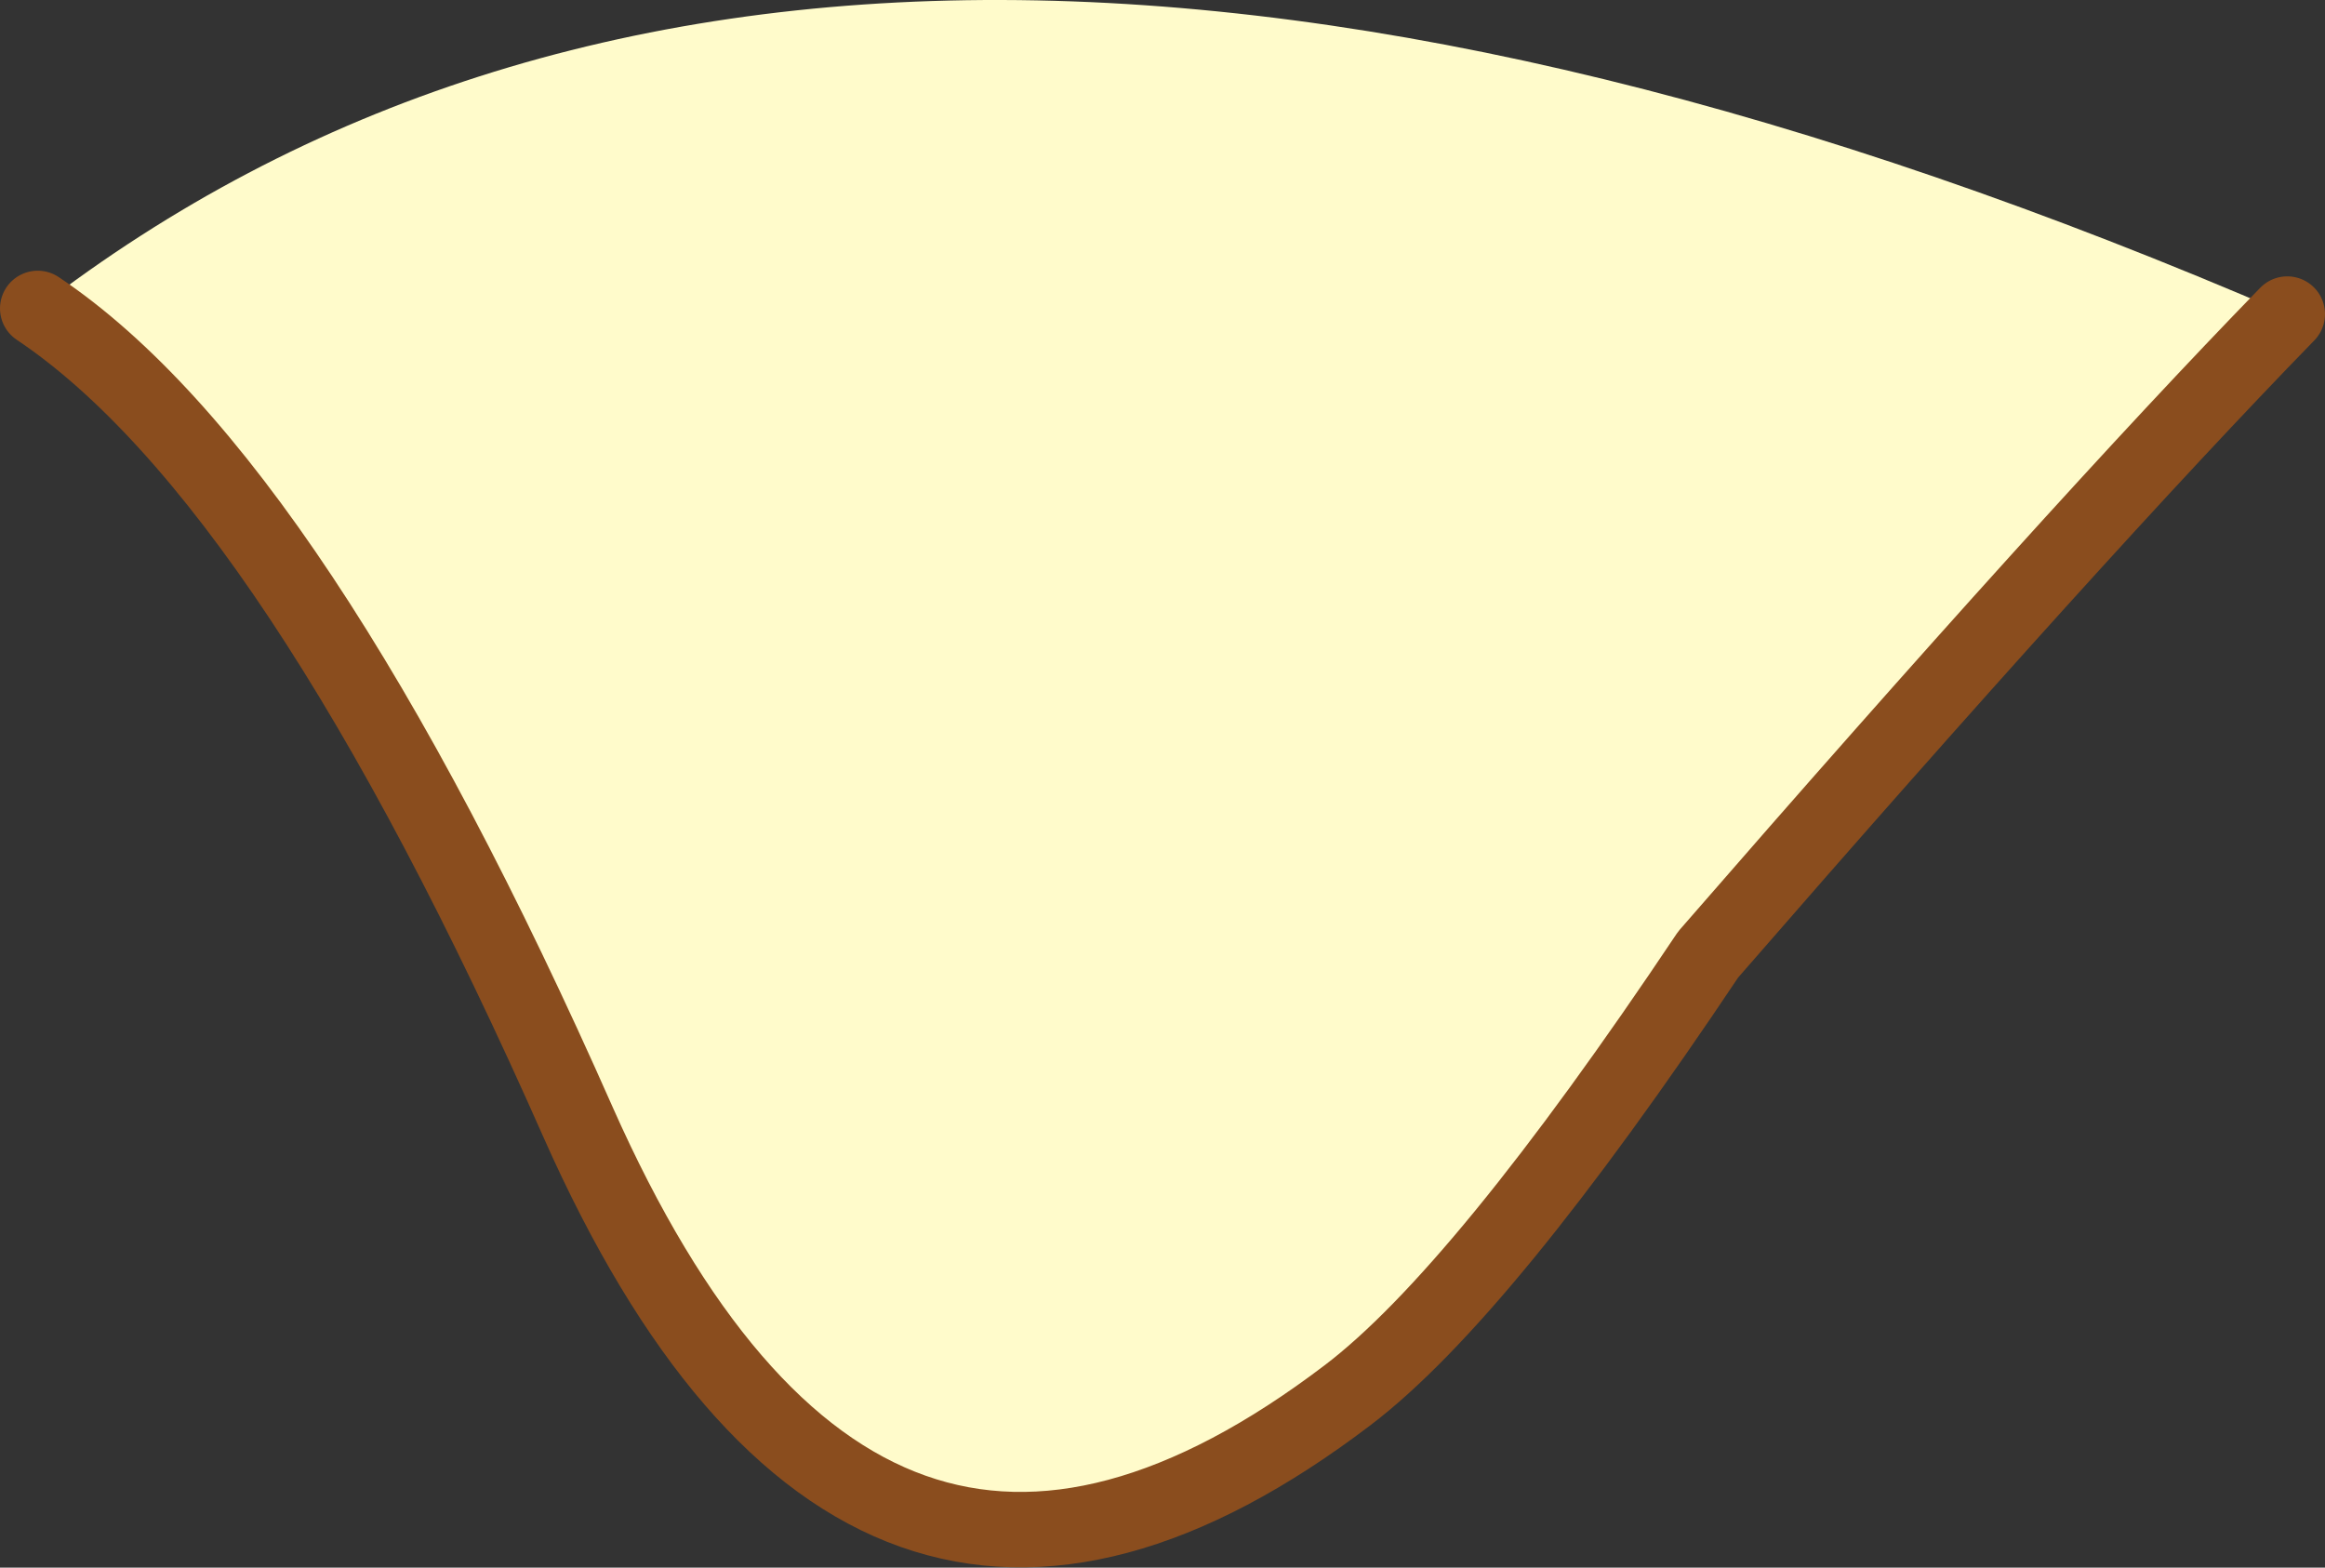<?xml version="1.0" encoding="UTF-8" standalone="no"?>
<svg xmlns:xlink="http://www.w3.org/1999/xlink" height="83.1px" width="123.25px" xmlns="http://www.w3.org/2000/svg">
  <rect width="100%" height="100%" fill="#333333" stroke="none"/>
  <g transform="matrix(1.0, 0.0, 0.0, 1.0, 55.0, 22.8)">
    <path d="M66.25 -6.15 Q55.15 5.25 35.55 27.8 23.55 45.75 16.45 51.15 -9.25 70.7 -24.35 36.7 -39.4 2.65 -53.0 -6.45 -10.45 -39.3 66.25 -6.15" fill="#fffbcb" fill-rule="evenodd" stroke="none"/>
    <path d="M66.25 -6.15 Q55.15 5.25 35.55 27.8 23.55 45.75 16.45 51.15 -9.25 70.7 -24.35 36.7 -39.4 2.65 -53.0 -6.45" fill="none" stroke="#8a4d1e" stroke-linecap="round" stroke-linejoin="round" stroke-width="4.0"/>
  </g>
</svg>
